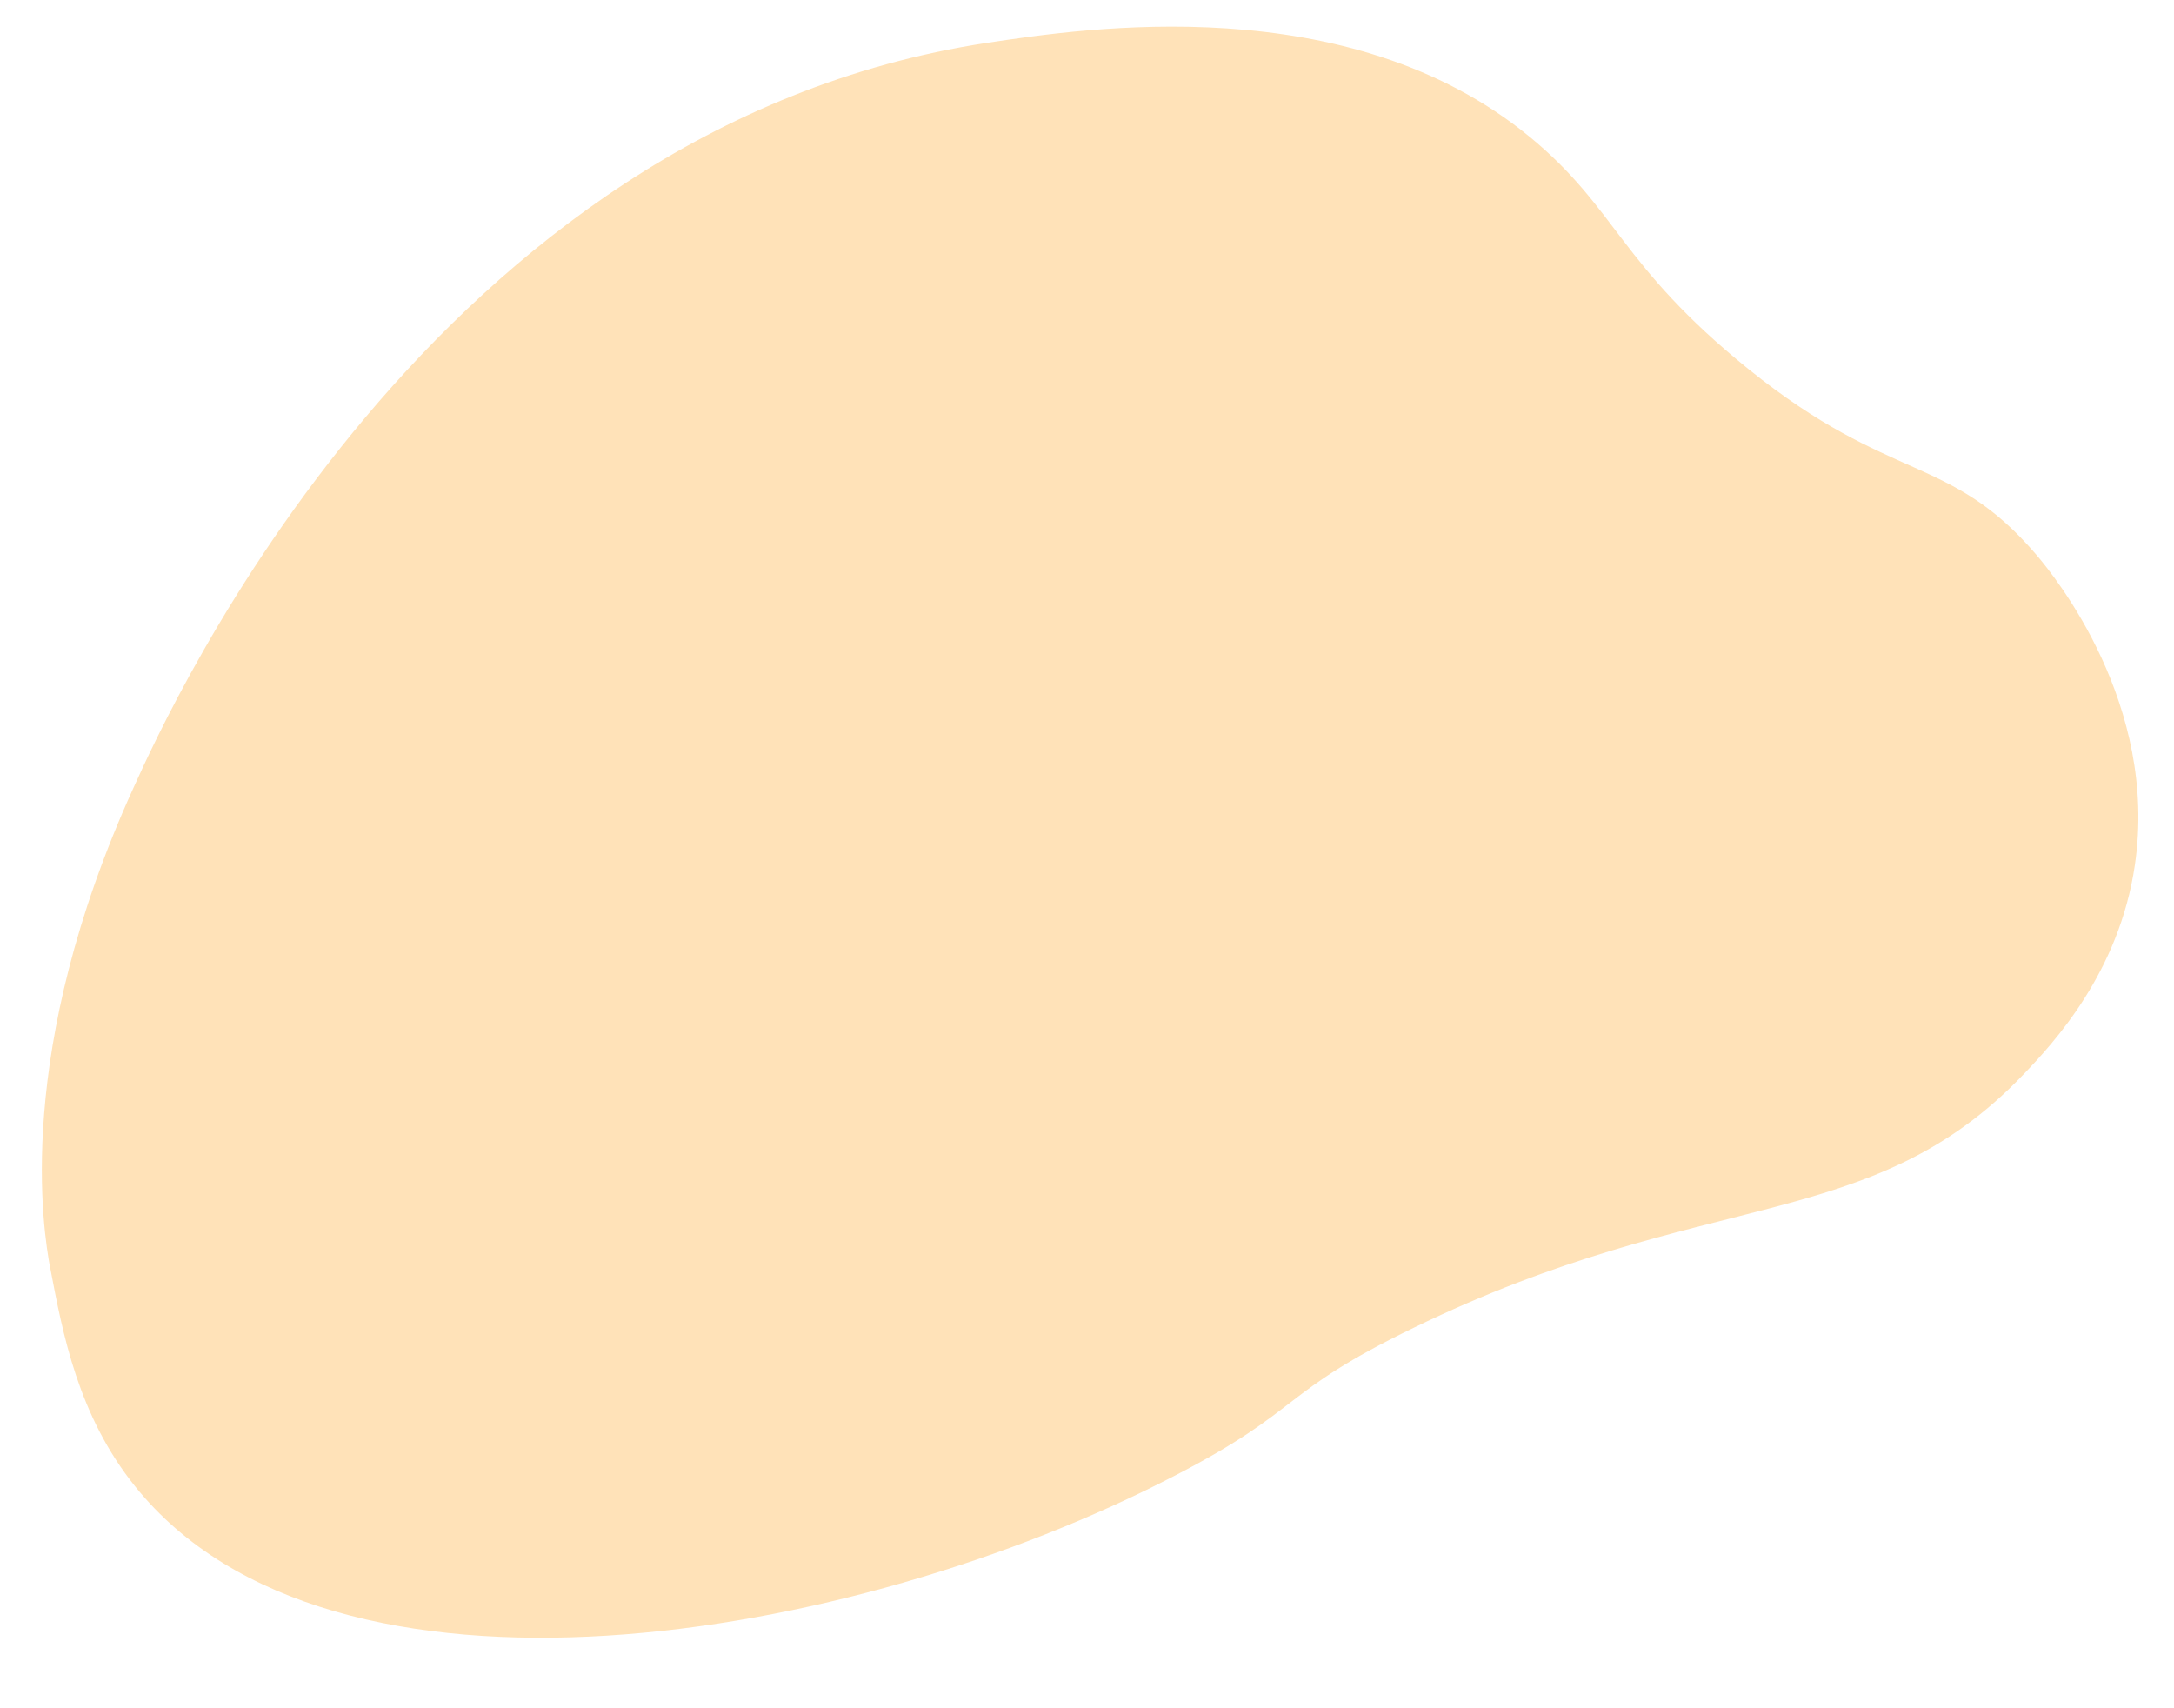 <?xml version="1.0" encoding="UTF-8"?> <svg xmlns="http://www.w3.org/2000/svg" width="28" height="22" fill="none"><path fill="#FFE2B8" d="M.647 16.336c-.089-.488-.476-2.785 1.072-6.19.47-1.041 3.85-8.505 10.993-9.594 1.268-.19 4.648-.708 6.987 1.208 1.131.929 1.155 1.649 2.821 2.994 1.84 1.482 2.595 1.089 3.708 2.392.244.286 1.572 1.929 1.268 3.994-.202 1.387-1.053 2.298-1.434 2.696-1.976 2.072-4.095 1.435-7.85 3.262-1.745.845-1.417 1.047-3.078 1.905-4.184 2.172-10.868 3.279-13.392.142-.738-.916-.934-1.97-1.095-2.815z"></path></svg> 